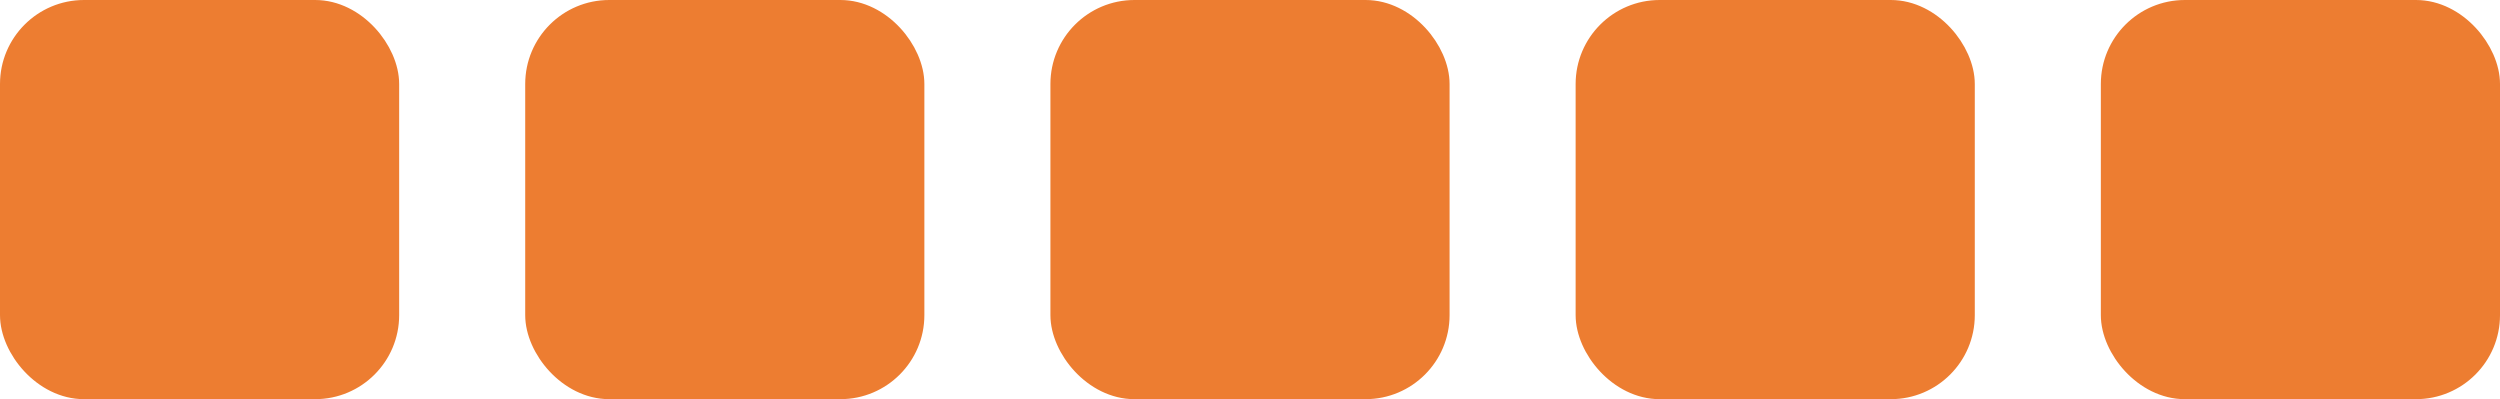 <svg width="238" height="38" viewBox="0 0 238 38" fill="none" xmlns="http://www.w3.org/2000/svg">
<rect x="1" y="1" width="36" height="36" rx="7" fill="#ED7D31" stroke="#ED7D31" stroke-width="2"/>
<rect x="51" y="1" width="36" height="36" rx="7" fill="#ED7D31" stroke="#ED7D31" stroke-width="2"/>
<rect x="101" y="1" width="36" height="36" rx="7" fill="#ED7D31" stroke="#ED7D31" stroke-width="2"/>
<rect x="151" y="1" width="36" height="36" rx="7" fill="#ED7D31" stroke="#ED7D31" stroke-width="2"/>
<rect x="201" y="1" width="36" height="36" rx="7" fill="#ED7D31" stroke="#ED7D31" stroke-width="2"/>
</svg>
